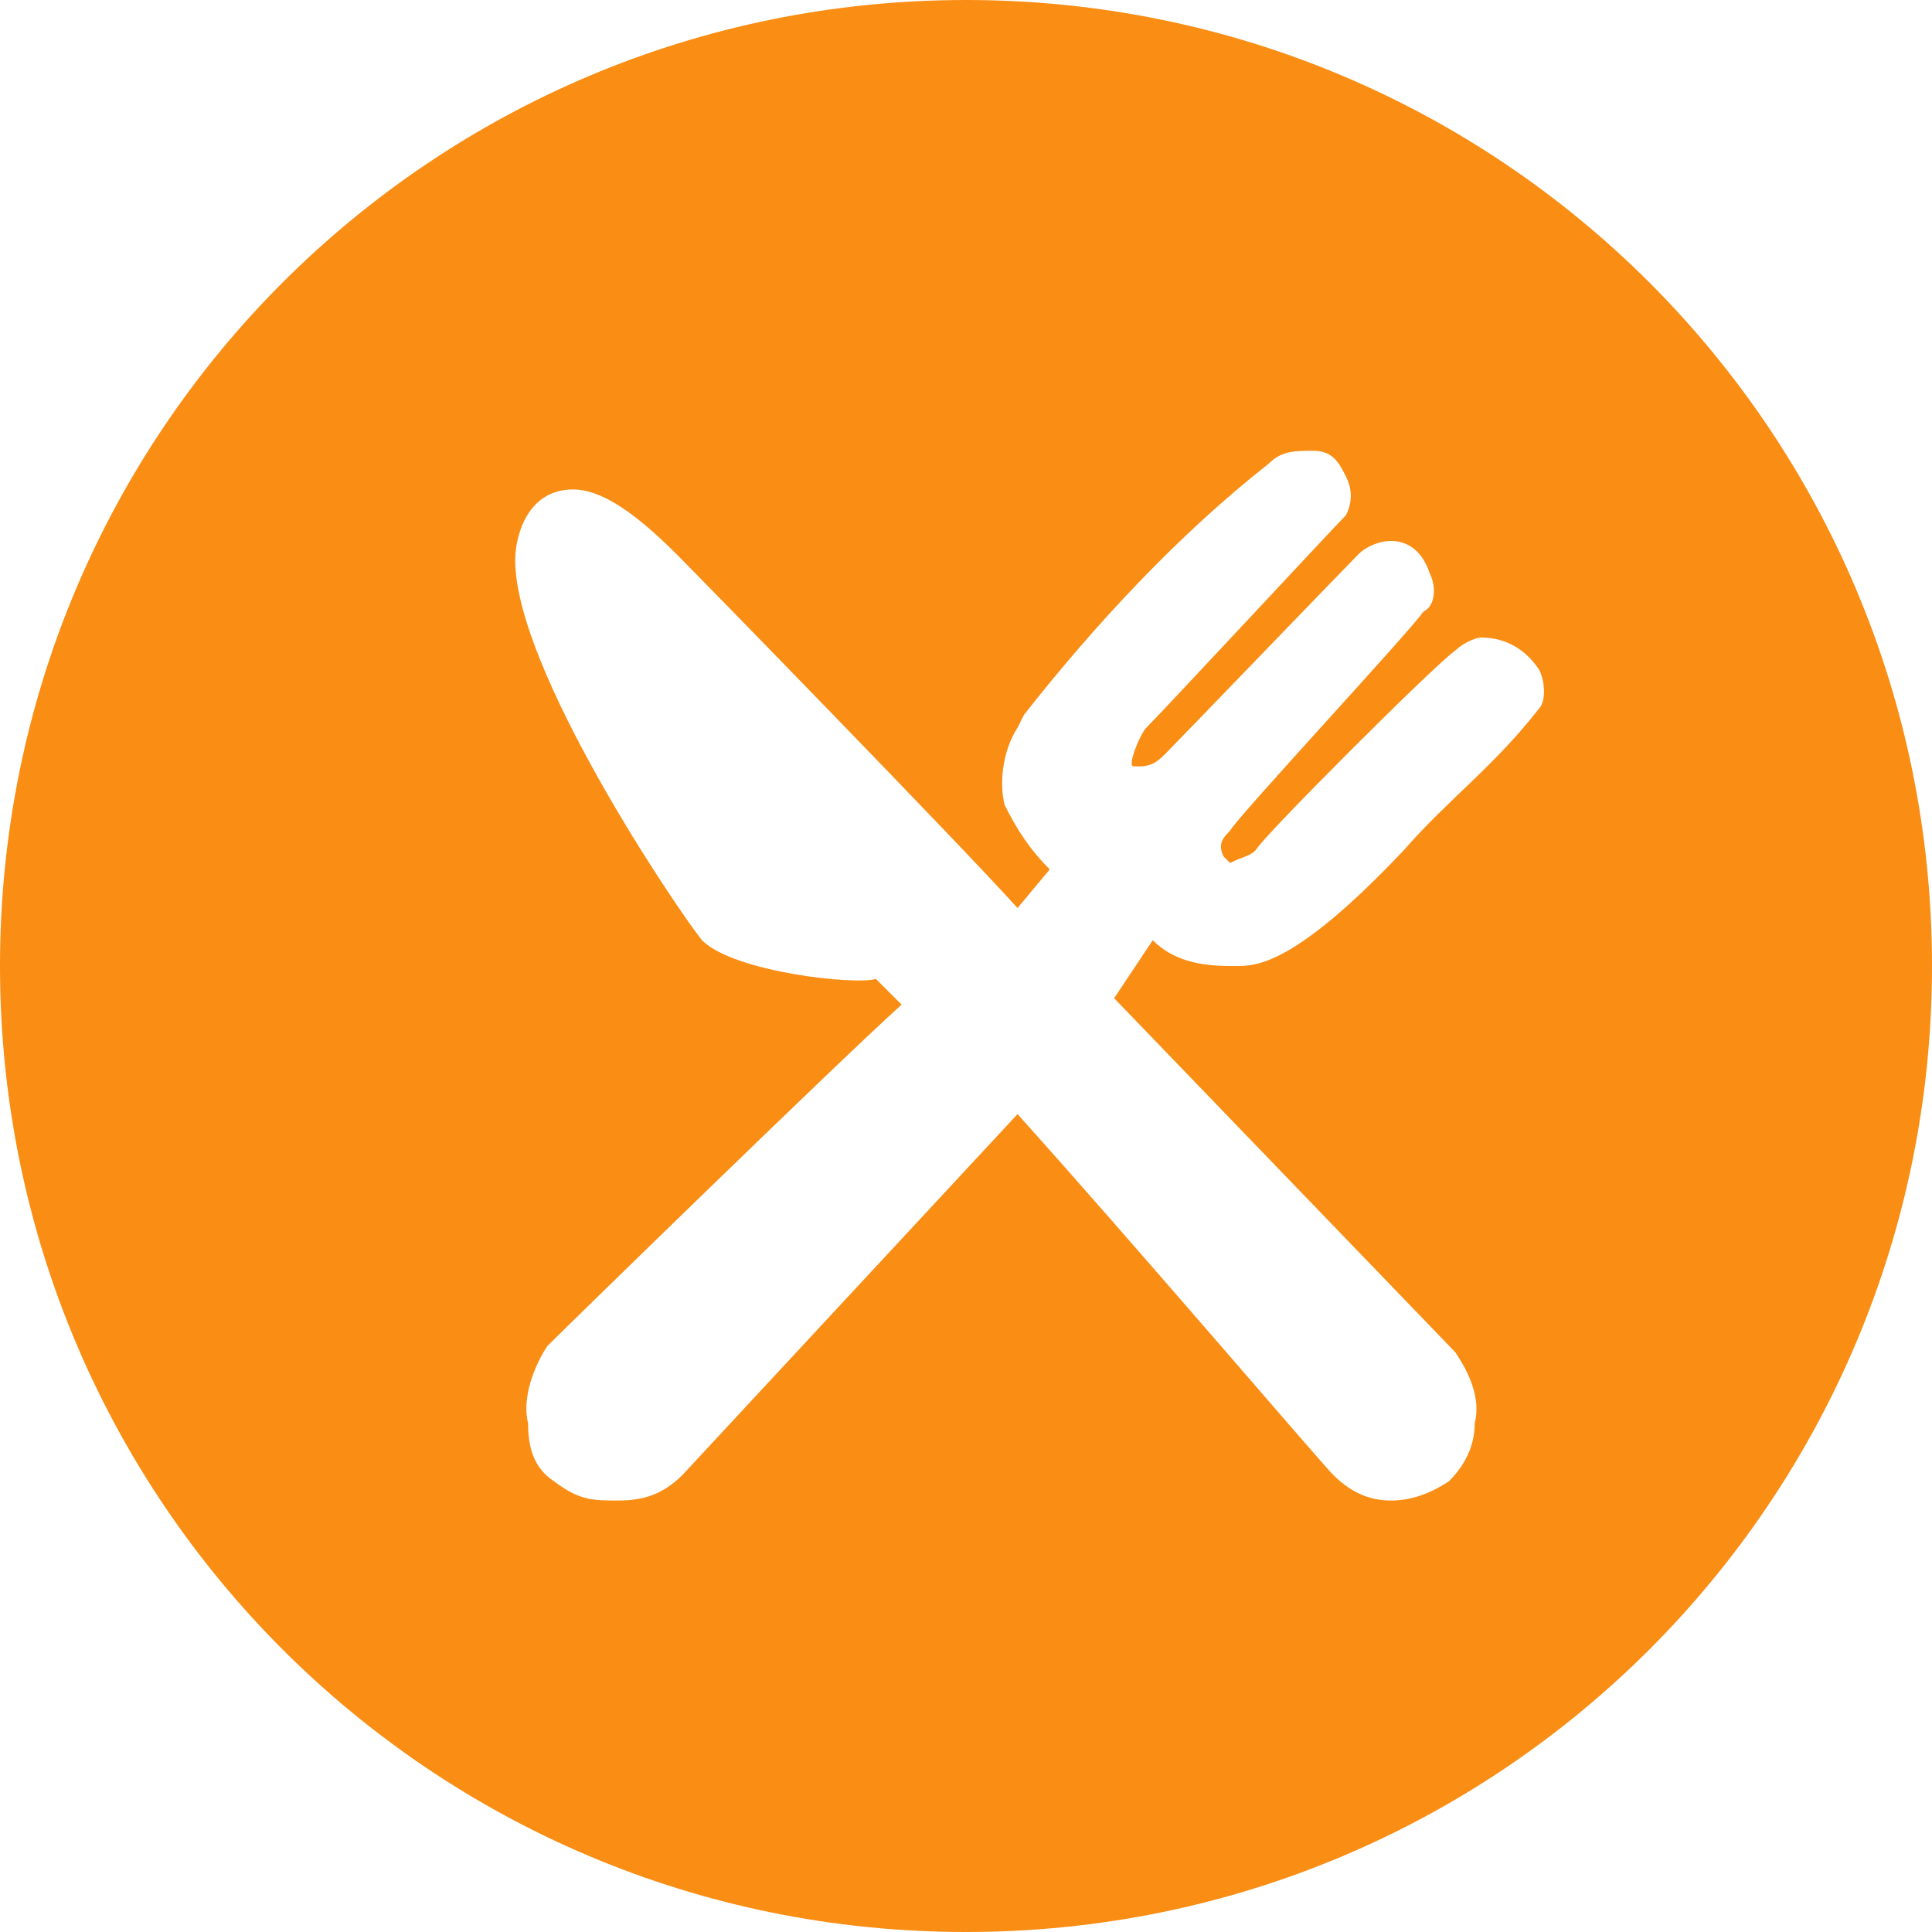 <?xml version="1.0" standalone="no"?><!DOCTYPE svg PUBLIC "-//W3C//DTD SVG 1.1//EN" "http://www.w3.org/Graphics/SVG/1.1/DTD/svg11.dtd"><svg t="1611736004940" class="icon" viewBox="0 0 1024 1024" version="1.1" xmlns="http://www.w3.org/2000/svg" p-id="3907" xmlns:xlink="http://www.w3.org/1999/xlink" width="256" height="256"><defs><style type="text/css"></style></defs><path d="M512 0C228.693 0 0 228.693 0 512s228.693 512 512 512 512-228.693 512-512S795.307 0 512 0z m303.787 375.467c-23.893 30.72-47.787 47.787-71.68 75.093-58.027 61.44-78.507 61.44-88.747 61.44h-3.413c-17.067 0-30.72-3.413-40.96-13.653l-20.48 30.72 180.907 187.733c6.827 10.24 13.653 23.893 10.24 37.547 0 13.653-6.827 23.893-13.653 30.72-10.24 6.827-20.48 10.24-30.72 10.24-10.24 0-20.48-3.413-30.72-13.653-6.827-6.827-105.813-122.88-167.253-191.147l-177.493 191.147c-10.24 10.24-20.48 13.653-34.133 13.653s-20.48 0-34.133-10.24c-10.24-6.827-13.653-17.067-13.653-30.72-3.413-13.653 3.413-30.72 10.24-40.96 10.24-10.24 153.6-150.187 187.733-180.907l-13.653-13.653c-10.24 3.413-75.093-3.413-92.16-20.48-13.653-17.067-98.987-143.36-98.987-201.387 0-13.653 6.827-37.547 30.72-37.547 13.653 0 30.72 10.24 54.613 34.133 13.653 13.653 150.187 153.6 180.907 187.733l17.067-20.48c-10.24-10.24-17.067-20.48-23.893-34.133-3.413-13.653 0-30.72 6.827-40.96l3.413-6.827c37.547-47.787 81.92-95.573 129.707-133.12 6.827-6.827 13.653-6.827 23.893-6.827s13.653 6.827 17.067 13.653c3.413 6.827 3.413 13.653 0 20.48-6.827 6.827-95.573 102.4-105.813 112.64-3.413 3.413-10.24 20.48-6.827 20.48h3.413c6.827 0 10.24-3.413 13.653-6.827 6.827-6.827 95.573-98.987 102.4-105.813 3.413-3.413 10.24-6.827 17.067-6.827 10.24 0 17.067 6.827 20.48 17.067 3.413 6.827 3.413 17.067-3.413 20.48-6.827 10.24-98.987 109.227-102.4 116.053-3.413 3.413-6.827 6.827-3.413 13.653l3.413 3.413c6.827-3.413 10.24-3.413 13.653-6.827 3.413-6.827 95.573-98.987 105.813-105.813 3.413-3.413 10.24-6.827 13.653-6.827 13.653 0 23.893 6.827 30.72 17.067 3.413 6.827 3.413 17.067 0 20.48z" fill="#FA8D14" p-id="3908"></path></svg>